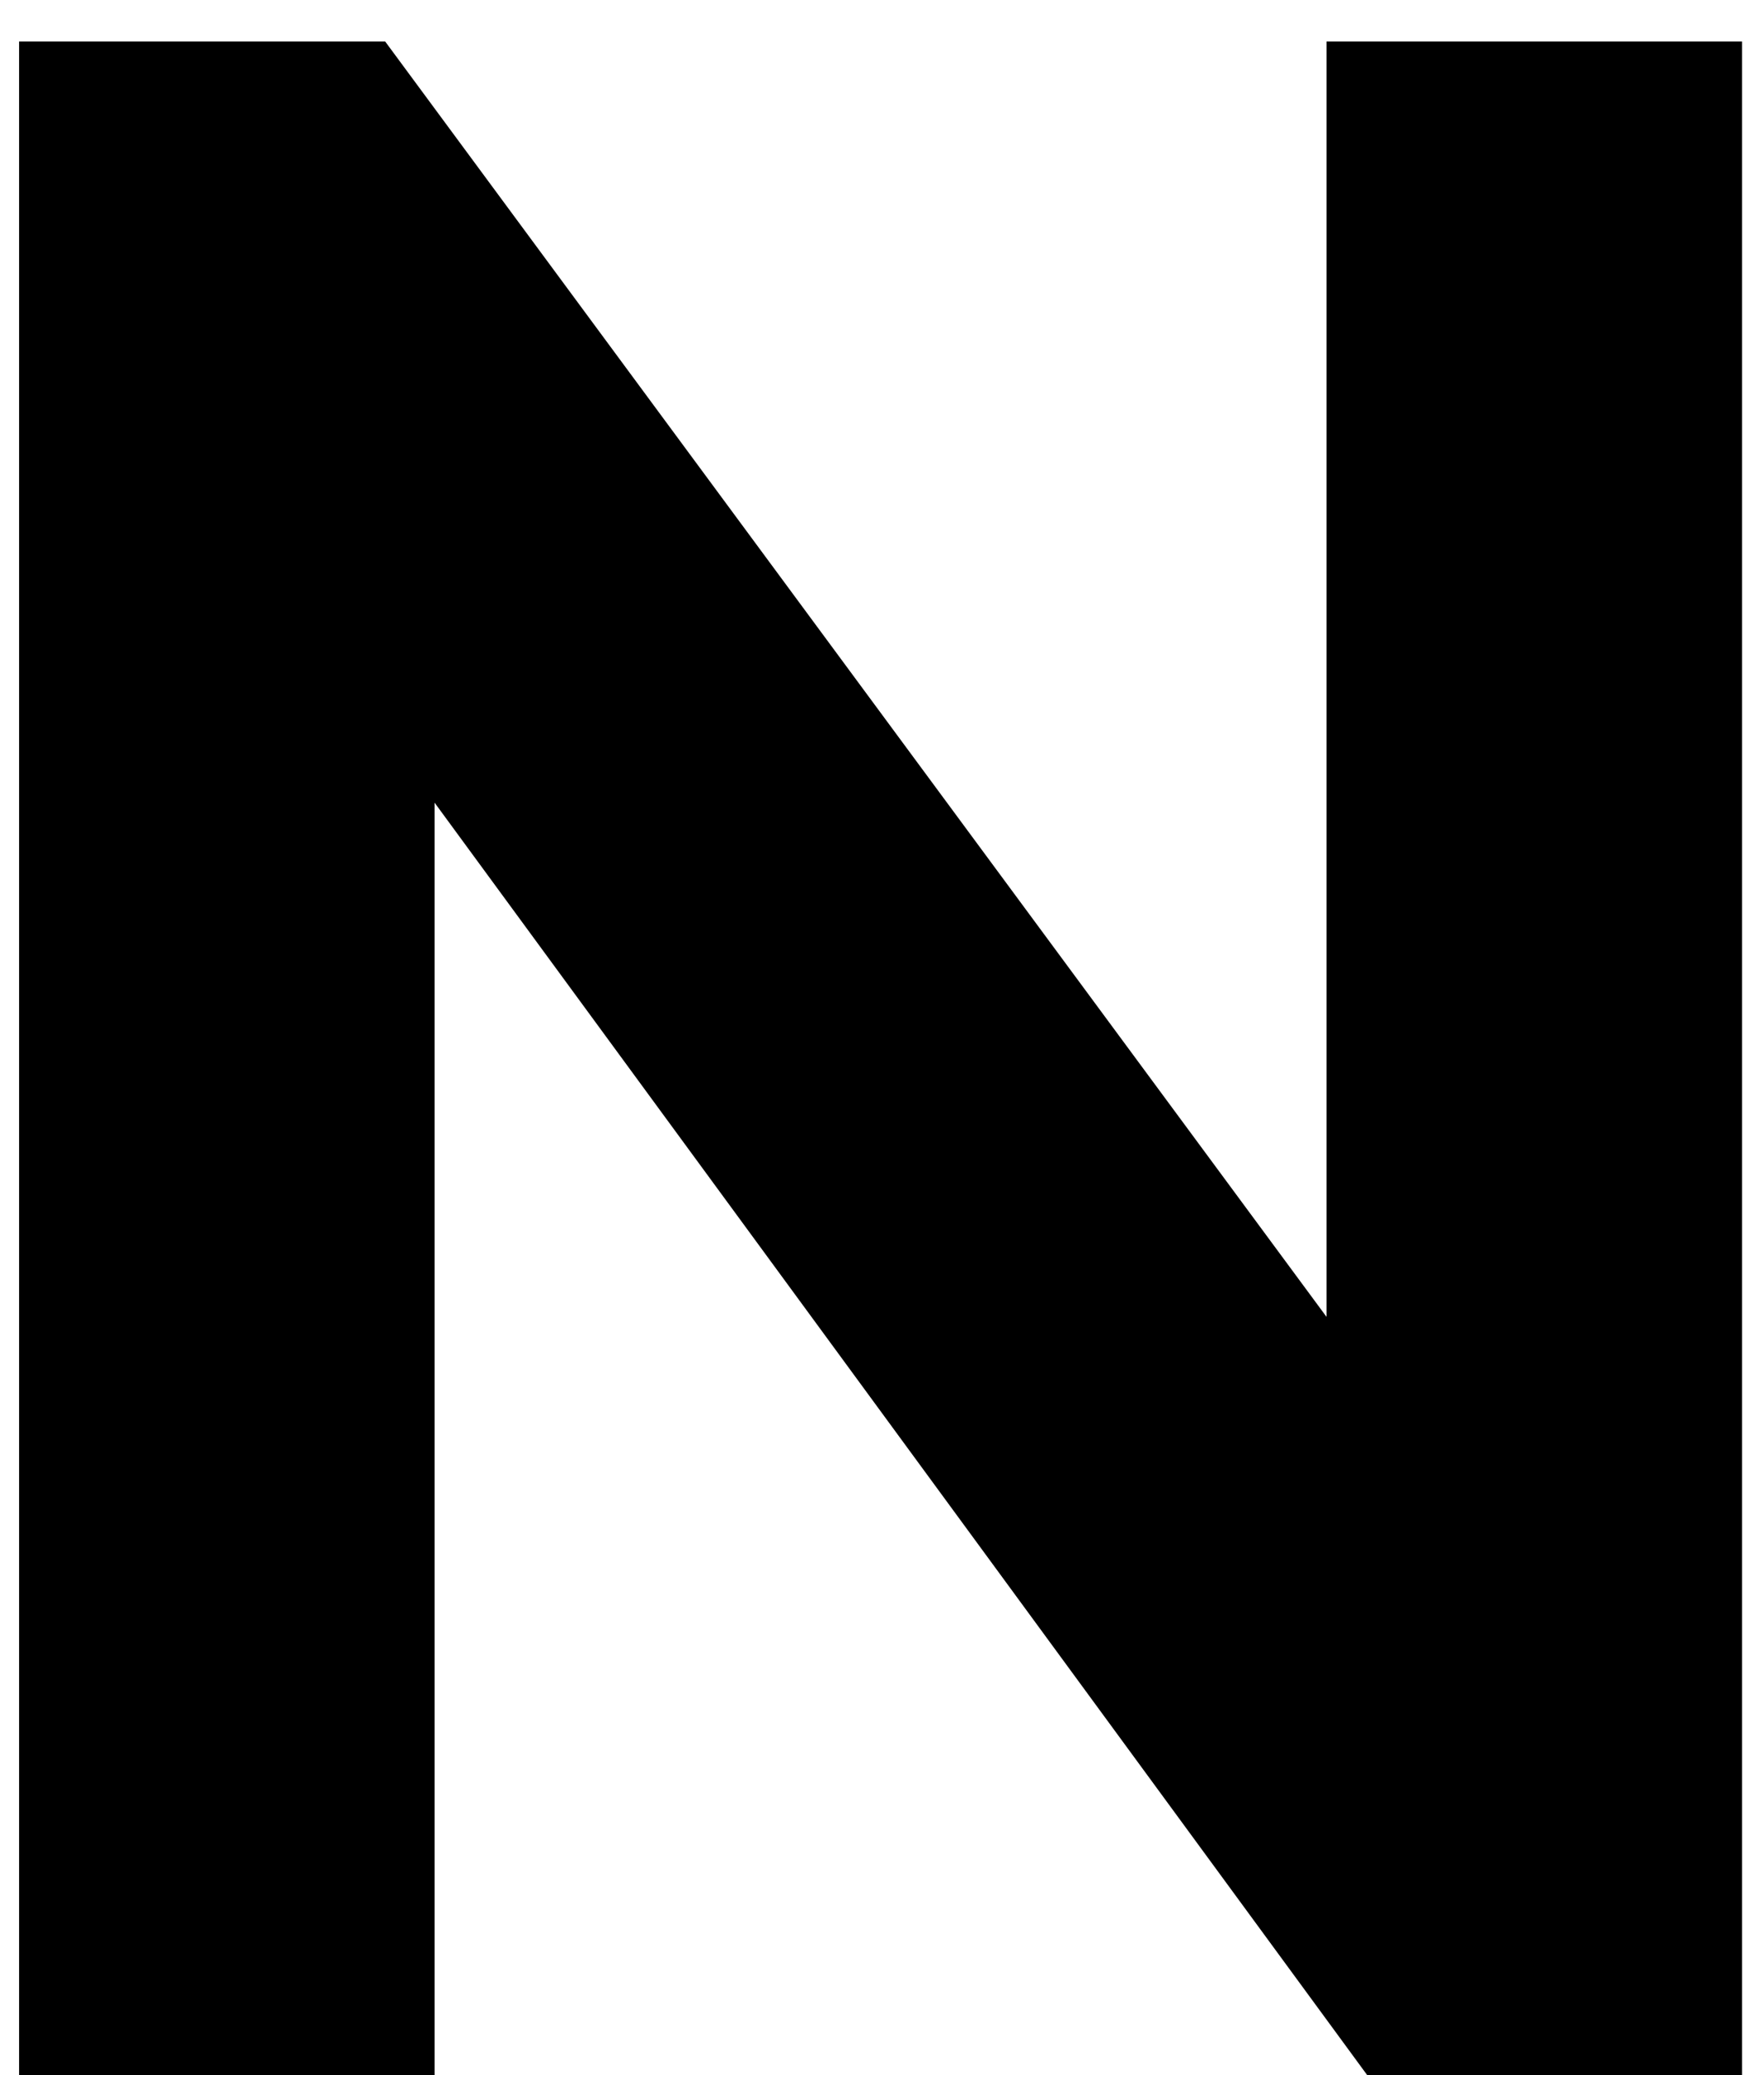 <svg width="17" height="20" viewBox="0 0 17 20" fill="none" xmlns="http://www.w3.org/2000/svg">
<path d="M16.788 20V0.4H12.784V12.692L3.712 0.4H0.184V20H4.188V7.736L13.176 20H16.788Z" fill="black"/>
</svg>
